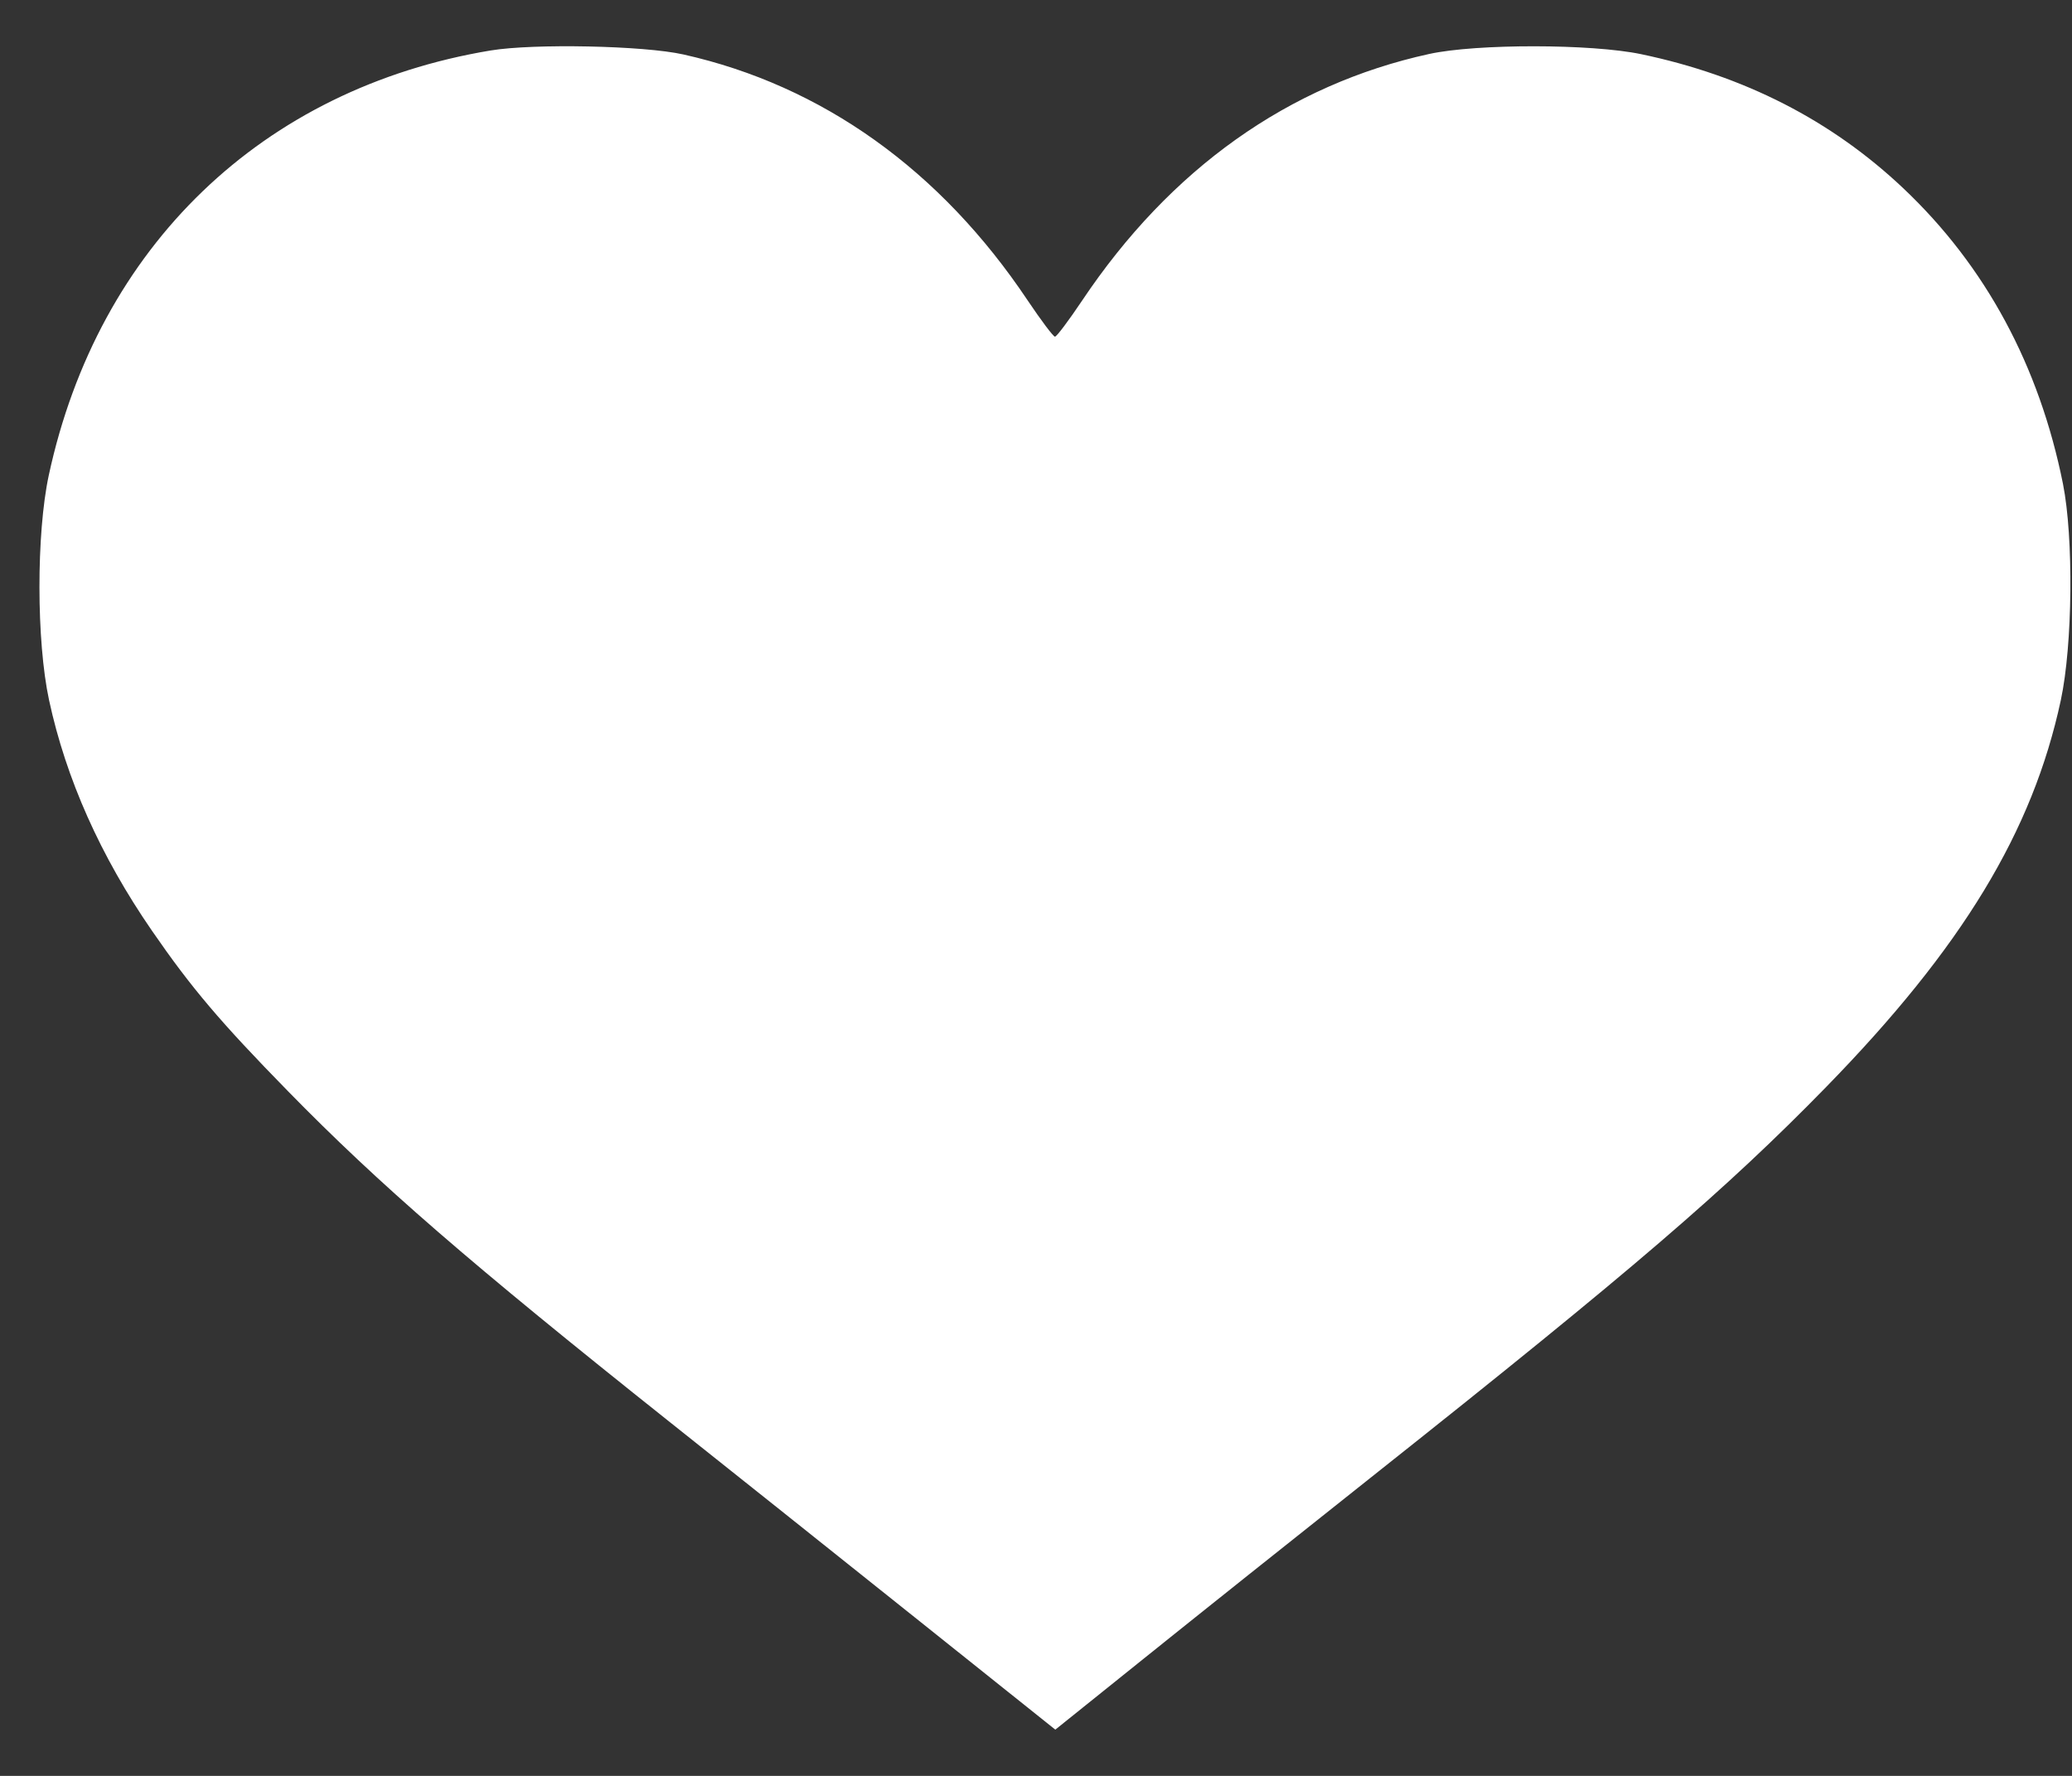 <svg width="28" height="24" viewBox="0 0 28 24" fill="none" xmlns="http://www.w3.org/2000/svg">
<rect x="0" y="0" width="28" height="24" fill="#333333" stroke="none"/>
<path fill-rule="evenodd" clip-rule="evenodd" d="M6.631 0.682C3.549 1.193 1.325 3.331 0.659 6.424C0.49 7.212 0.491 8.663 0.663 9.462C0.892 10.524 1.358 11.57 2.054 12.579C2.586 13.351 2.977 13.812 3.891 14.746C5.123 16.006 6.348 17.067 9.042 19.211C9.822 19.831 11.315 21.021 12.361 21.857L14.261 23.375L15.454 22.417C16.109 21.89 17.54 20.749 18.633 19.882C22.049 17.172 23.325 16.076 24.675 14.693C26.517 12.806 27.468 11.238 27.849 9.462C28.009 8.714 28.023 7.268 27.878 6.539C27.558 4.943 26.832 3.597 25.724 2.548C24.751 1.627 23.572 1.024 22.177 0.732C21.504 0.591 19.953 0.59 19.315 0.729C17.415 1.144 15.815 2.281 14.622 4.064C14.443 4.331 14.279 4.55 14.256 4.55C14.234 4.55 14.068 4.329 13.886 4.058C12.709 2.297 11.109 1.155 9.235 0.736C8.7 0.616 7.213 0.586 6.631 0.682Z" fill="#fff"></path>
</svg>